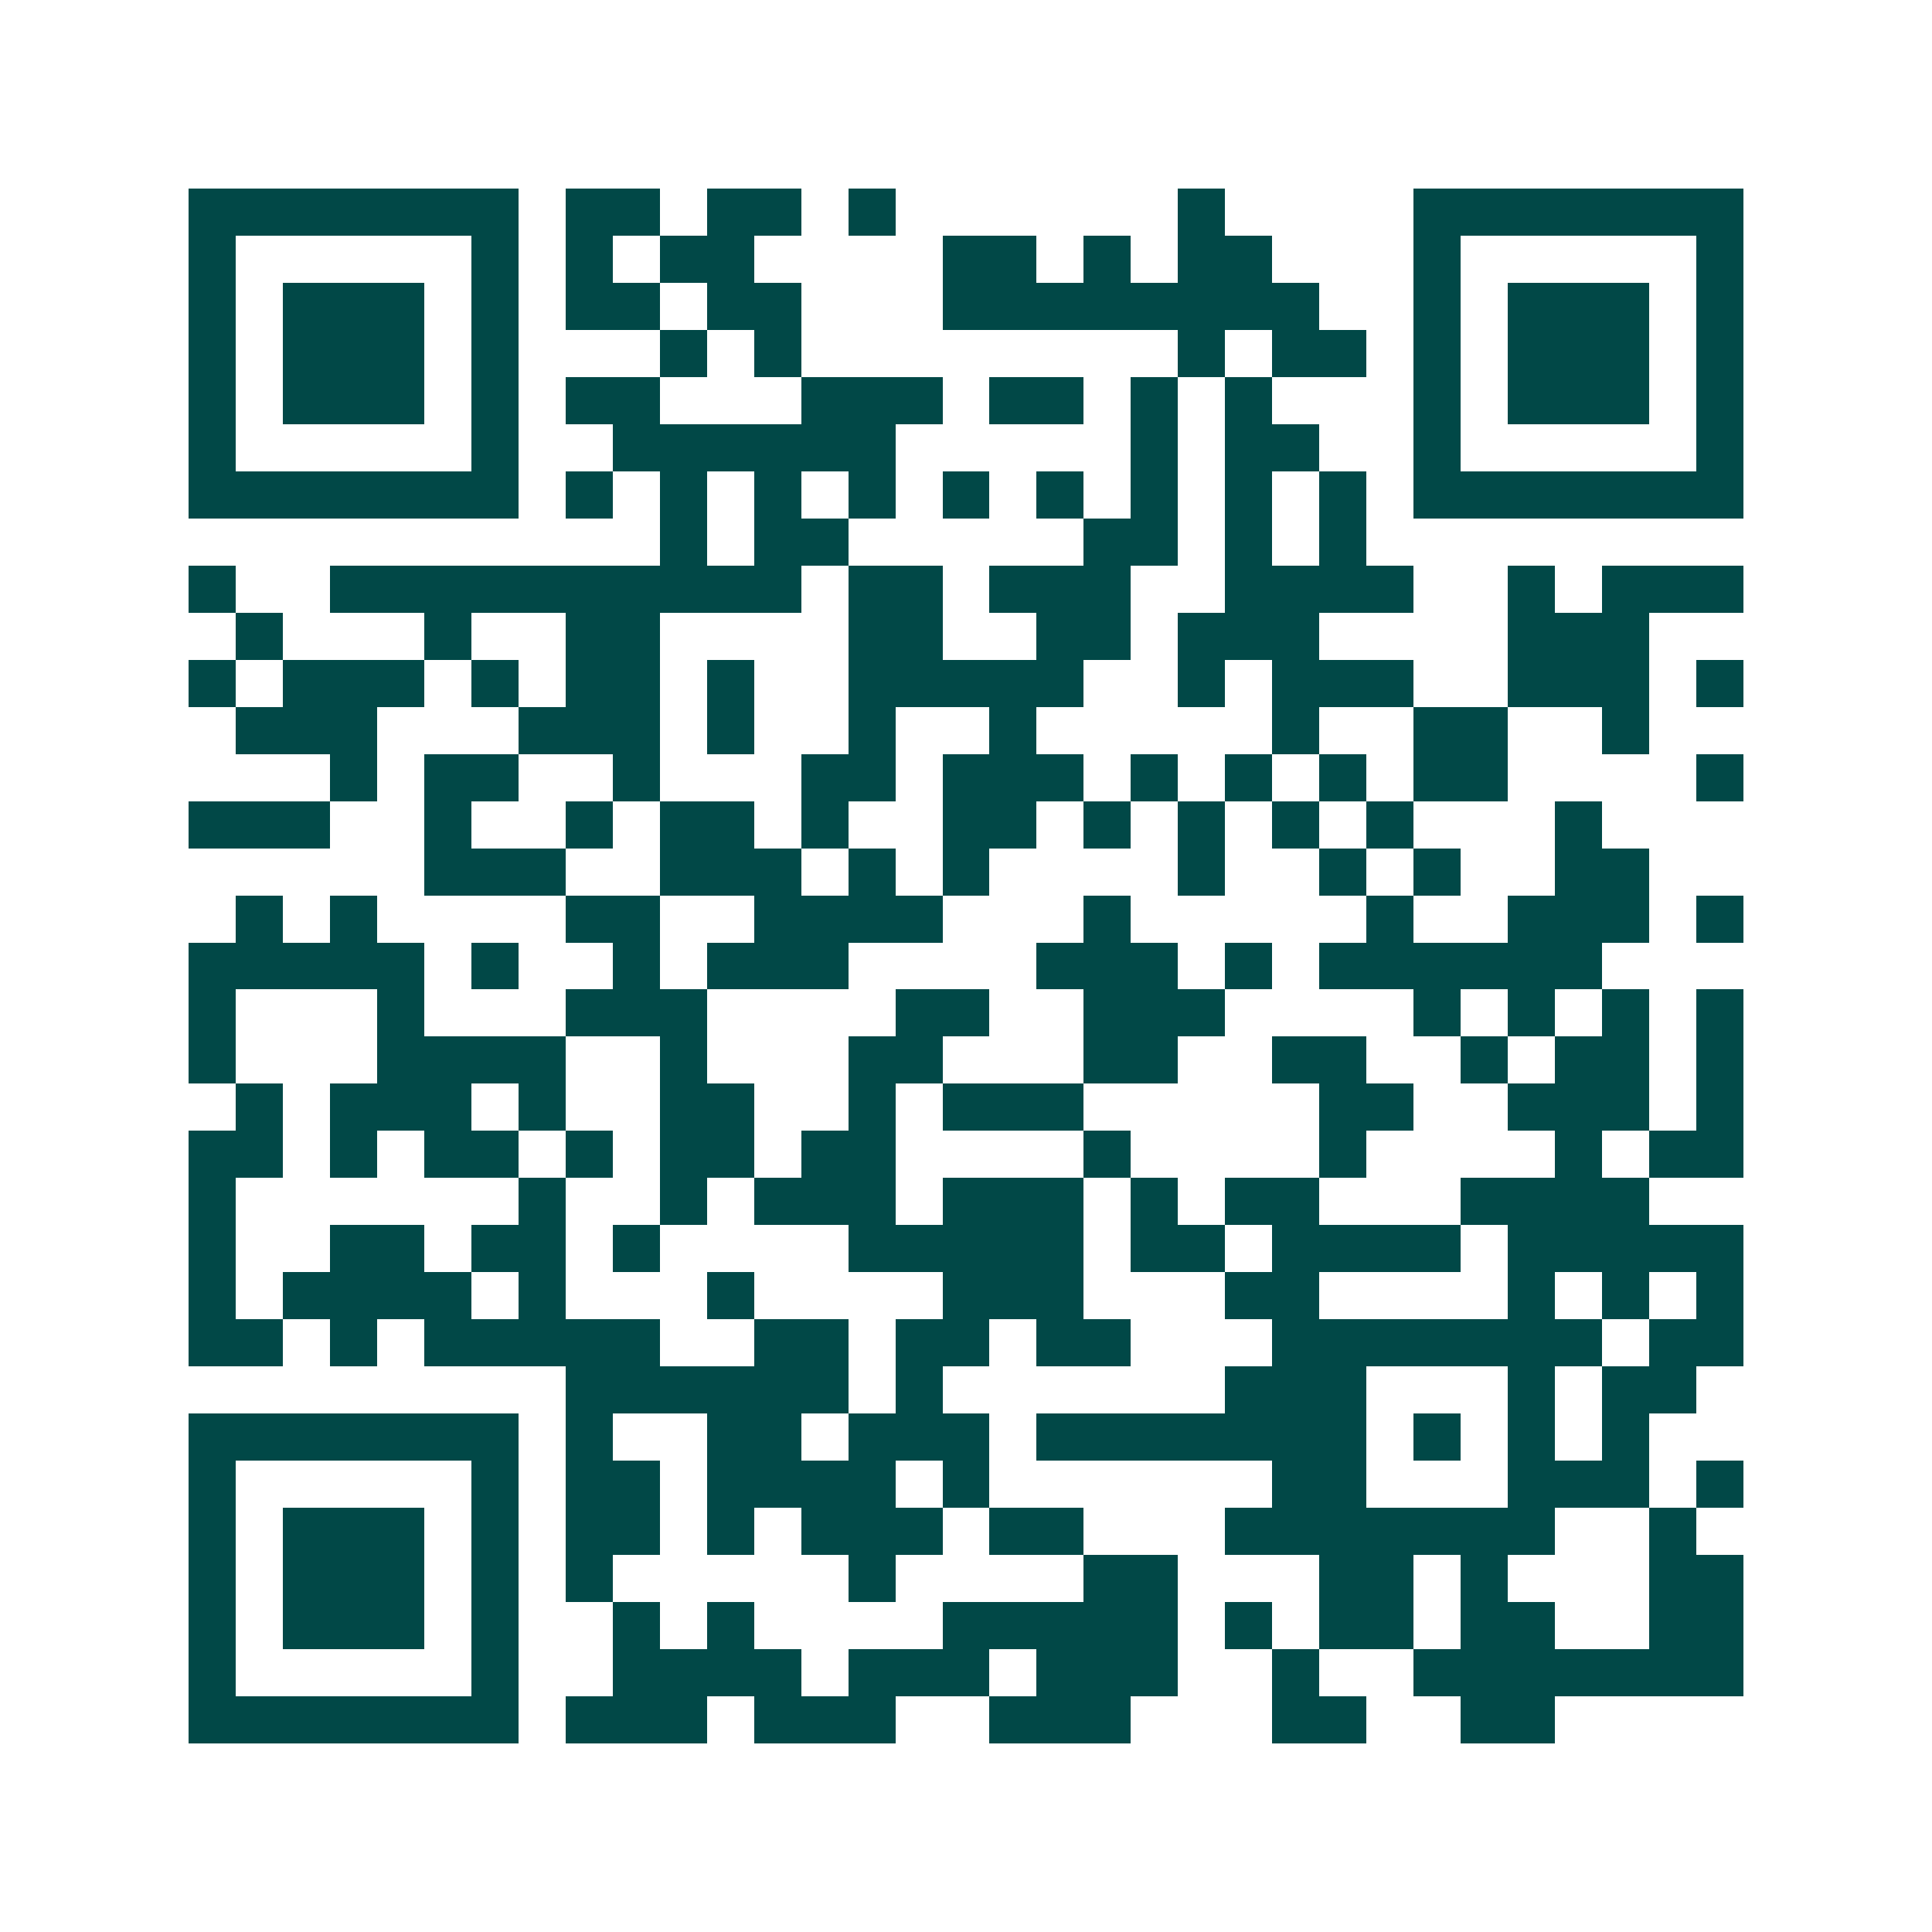 <svg xmlns="http://www.w3.org/2000/svg" width="200" height="200" viewBox="0 0 41 41" shape-rendering="crispEdges"><path fill="#ffffff" d="M0 0h41v41H0z"/><path stroke="#014847" d="M4 4.5h7m1 0h2m1 0h2m1 0h1m6 0h1m4 0h7M4 5.5h1m5 0h1m1 0h1m1 0h2m4 0h2m1 0h1m1 0h2m3 0h1m5 0h1M4 6.5h1m1 0h3m1 0h1m1 0h2m1 0h2m3 0h8m2 0h1m1 0h3m1 0h1M4 7.5h1m1 0h3m1 0h1m3 0h1m1 0h1m8 0h1m1 0h2m1 0h1m1 0h3m1 0h1M4 8.5h1m1 0h3m1 0h1m1 0h2m3 0h3m1 0h2m1 0h1m1 0h1m3 0h1m1 0h3m1 0h1M4 9.5h1m5 0h1m2 0h6m5 0h1m1 0h2m2 0h1m5 0h1M4 10.5h7m1 0h1m1 0h1m1 0h1m1 0h1m1 0h1m1 0h1m1 0h1m1 0h1m1 0h1m1 0h7M14 11.5h1m1 0h2m5 0h2m1 0h1m1 0h1M4 12.5h1m2 0h10m1 0h2m1 0h3m2 0h4m2 0h1m1 0h3M5 13.5h1m3 0h1m2 0h2m4 0h2m2 0h2m1 0h3m4 0h3M4 14.5h1m1 0h3m1 0h1m1 0h2m1 0h1m2 0h5m2 0h1m1 0h3m2 0h3m1 0h1M5 15.5h3m3 0h3m1 0h1m2 0h1m2 0h1m5 0h1m2 0h2m2 0h1M7 16.5h1m1 0h2m2 0h1m3 0h2m1 0h3m1 0h1m1 0h1m1 0h1m1 0h2m4 0h1M4 17.5h3m2 0h1m2 0h1m1 0h2m1 0h1m2 0h2m1 0h1m1 0h1m1 0h1m1 0h1m3 0h1M9 18.5h3m2 0h3m1 0h1m1 0h1m4 0h1m2 0h1m1 0h1m2 0h2M5 19.5h1m1 0h1m4 0h2m2 0h4m3 0h1m5 0h1m2 0h3m1 0h1M4 20.5h5m1 0h1m2 0h1m1 0h3m4 0h3m1 0h1m1 0h6M4 21.5h1m3 0h1m3 0h3m4 0h2m2 0h3m4 0h1m1 0h1m1 0h1m1 0h1M4 22.5h1m3 0h4m2 0h1m3 0h2m3 0h2m2 0h2m2 0h1m1 0h2m1 0h1M5 23.5h1m1 0h3m1 0h1m2 0h2m2 0h1m1 0h3m5 0h2m2 0h3m1 0h1M4 24.5h2m1 0h1m1 0h2m1 0h1m1 0h2m1 0h2m4 0h1m4 0h1m4 0h1m1 0h2M4 25.5h1m6 0h1m2 0h1m1 0h3m1 0h3m1 0h1m1 0h2m3 0h4M4 26.5h1m2 0h2m1 0h2m1 0h1m4 0h5m1 0h2m1 0h4m1 0h5M4 27.5h1m1 0h4m1 0h1m3 0h1m4 0h3m3 0h2m4 0h1m1 0h1m1 0h1M4 28.5h2m1 0h1m1 0h5m2 0h2m1 0h2m1 0h2m3 0h7m1 0h2M12 29.5h6m1 0h1m6 0h3m3 0h1m1 0h2M4 30.5h7m1 0h1m2 0h2m1 0h3m1 0h7m1 0h1m1 0h1m1 0h1M4 31.5h1m5 0h1m1 0h2m1 0h4m1 0h1m6 0h2m3 0h3m1 0h1M4 32.5h1m1 0h3m1 0h1m1 0h2m1 0h1m1 0h3m1 0h2m3 0h7m2 0h1M4 33.5h1m1 0h3m1 0h1m1 0h1m5 0h1m4 0h2m3 0h2m1 0h1m3 0h2M4 34.5h1m1 0h3m1 0h1m2 0h1m1 0h1m4 0h5m1 0h1m1 0h2m1 0h2m2 0h2M4 35.5h1m5 0h1m2 0h4m1 0h3m1 0h3m2 0h1m2 0h7M4 36.5h7m1 0h3m1 0h3m2 0h3m3 0h2m2 0h2"/></svg>
